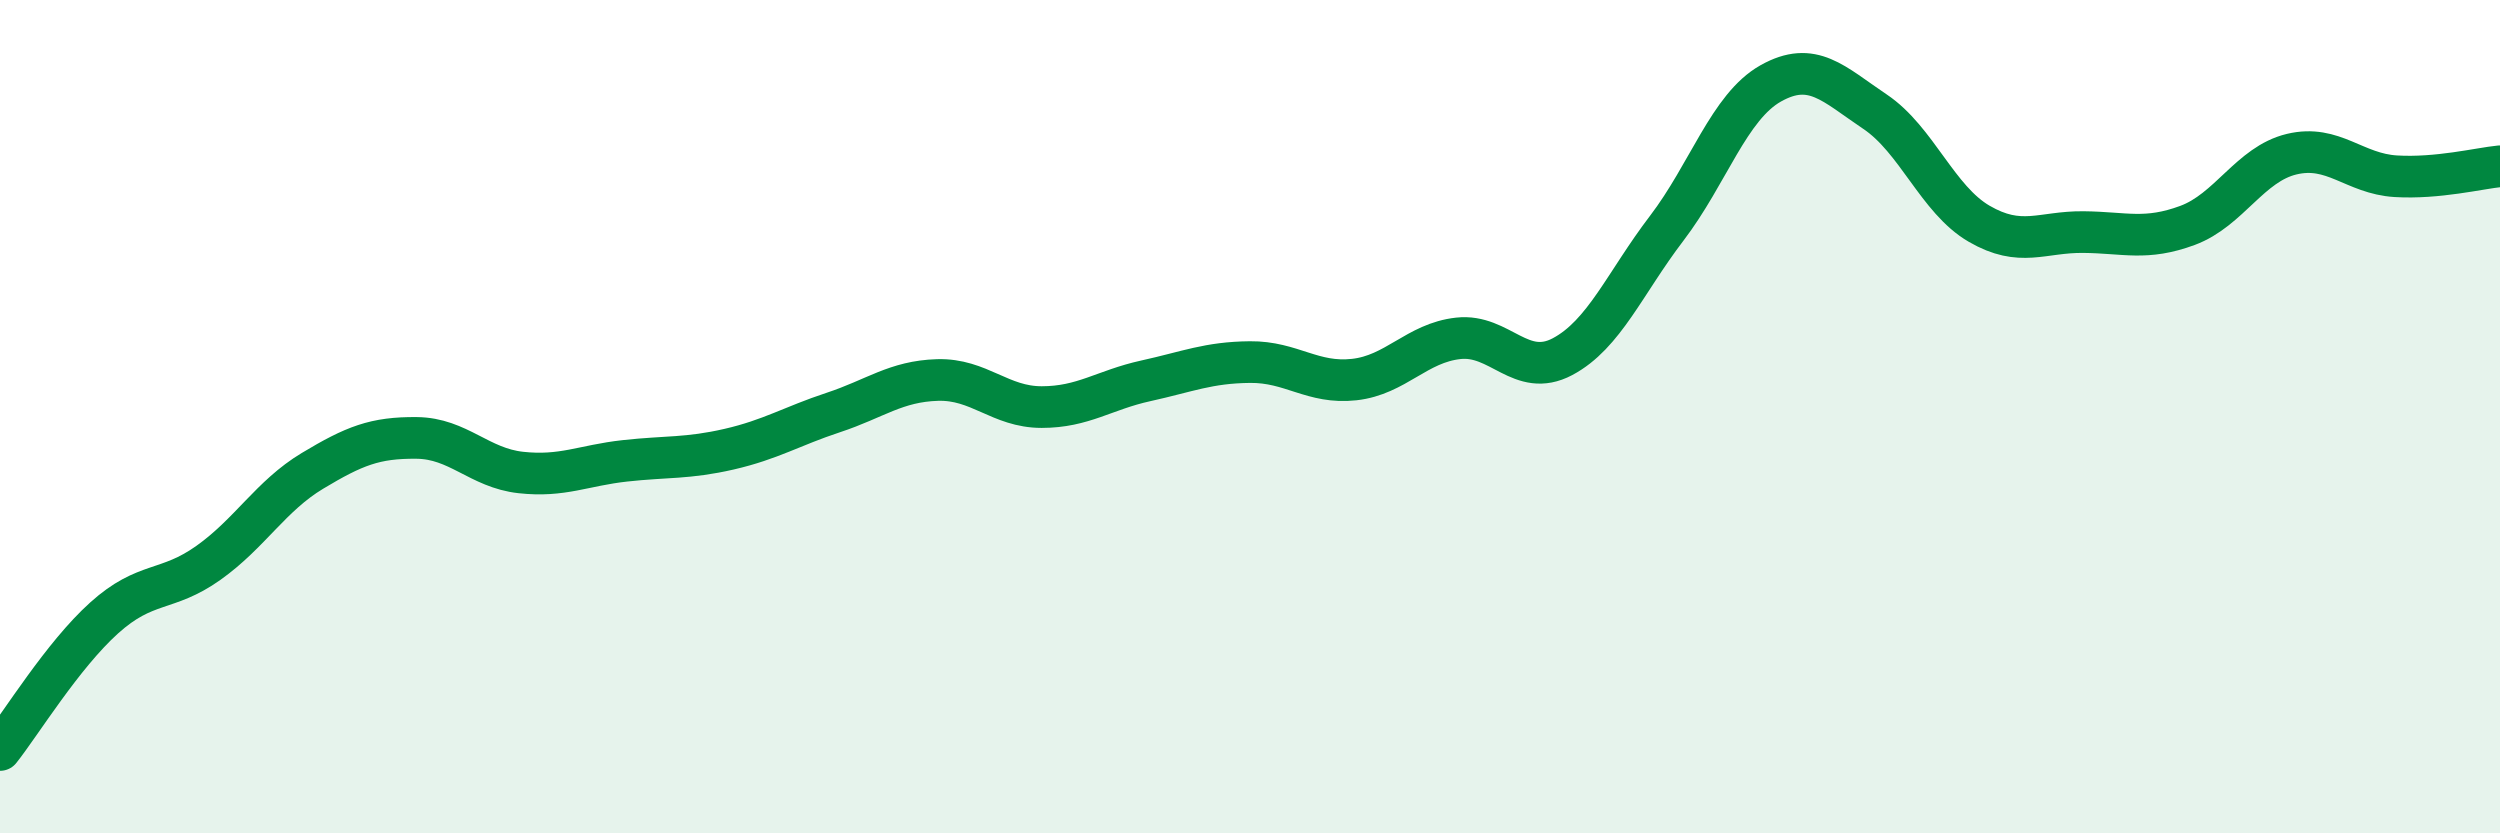 
    <svg width="60" height="20" viewBox="0 0 60 20" xmlns="http://www.w3.org/2000/svg">
      <path
        d="M 0,18 C 0.5,17.37 1.5,15.73 2.5,14.83 C 3.5,13.93 4,14.22 5,13.51 C 6,12.8 6.5,11.9 7.5,11.3 C 8.5,10.7 9,10.5 10,10.51 C 11,10.52 11.5,11.23 12.5,11.34 C 13.5,11.45 14,11.17 15,11.06 C 16,10.95 16.5,11.01 17.5,10.78 C 18.5,10.55 19,10.23 20,9.9 C 21,9.57 21.5,9.15 22.5,9.12 C 23.5,9.09 24,9.77 25,9.77 C 26,9.77 26.5,9.36 27.5,9.14 C 28.5,8.92 29,8.7 30,8.69 C 31,8.68 31.5,9.22 32.5,9.11 C 33.5,9 34,8.23 35,8.12 C 36,8.01 36.5,9.09 37.5,8.56 C 38.5,8.03 39,6.79 40,5.48 C 41,4.17 41.5,2.56 42.5,2 C 43.5,1.44 44,2.01 45,2.68 C 46,3.35 46.5,4.79 47.5,5.37 C 48.5,5.95 49,5.56 50,5.57 C 51,5.58 51.5,5.78 52.5,5.41 C 53.5,5.04 54,3.94 55,3.7 C 56,3.46 56.5,4.17 57.5,4.23 C 58.5,4.29 59.5,4.04 60,3.99L60 20L0 20Z"
        fill="#008740"
        opacity="0.1"
        stroke-linecap="round"
        stroke-linejoin="round"
      />
      <path
        d="M 0,18 C 0.5,17.37 1.5,15.73 2.5,14.83 C 3.5,13.93 4,14.22 5,13.51 C 6,12.8 6.5,11.9 7.5,11.3 C 8.5,10.7 9,10.5 10,10.51 C 11,10.52 11.5,11.23 12.5,11.34 C 13.5,11.45 14,11.17 15,11.06 C 16,10.95 16.5,11.01 17.5,10.78 C 18.5,10.55 19,10.23 20,9.9 C 21,9.57 21.5,9.15 22.5,9.12 C 23.5,9.09 24,9.77 25,9.77 C 26,9.77 26.5,9.36 27.5,9.14 C 28.5,8.92 29,8.7 30,8.69 C 31,8.68 31.5,9.22 32.5,9.11 C 33.5,9 34,8.23 35,8.12 C 36,8.01 36.5,9.09 37.5,8.56 C 38.5,8.03 39,6.79 40,5.48 C 41,4.17 41.5,2.56 42.5,2 C 43.5,1.44 44,2.01 45,2.68 C 46,3.35 46.5,4.79 47.5,5.37 C 48.5,5.95 49,5.56 50,5.57 C 51,5.58 51.5,5.78 52.5,5.41 C 53.5,5.04 54,3.94 55,3.7 C 56,3.46 56.5,4.17 57.5,4.23 C 58.5,4.29 59.5,4.04 60,3.99"
        stroke="#008740"
        stroke-width="1"
        fill="none"
        stroke-linecap="round"
        stroke-linejoin="round"
      />
    </svg>
  